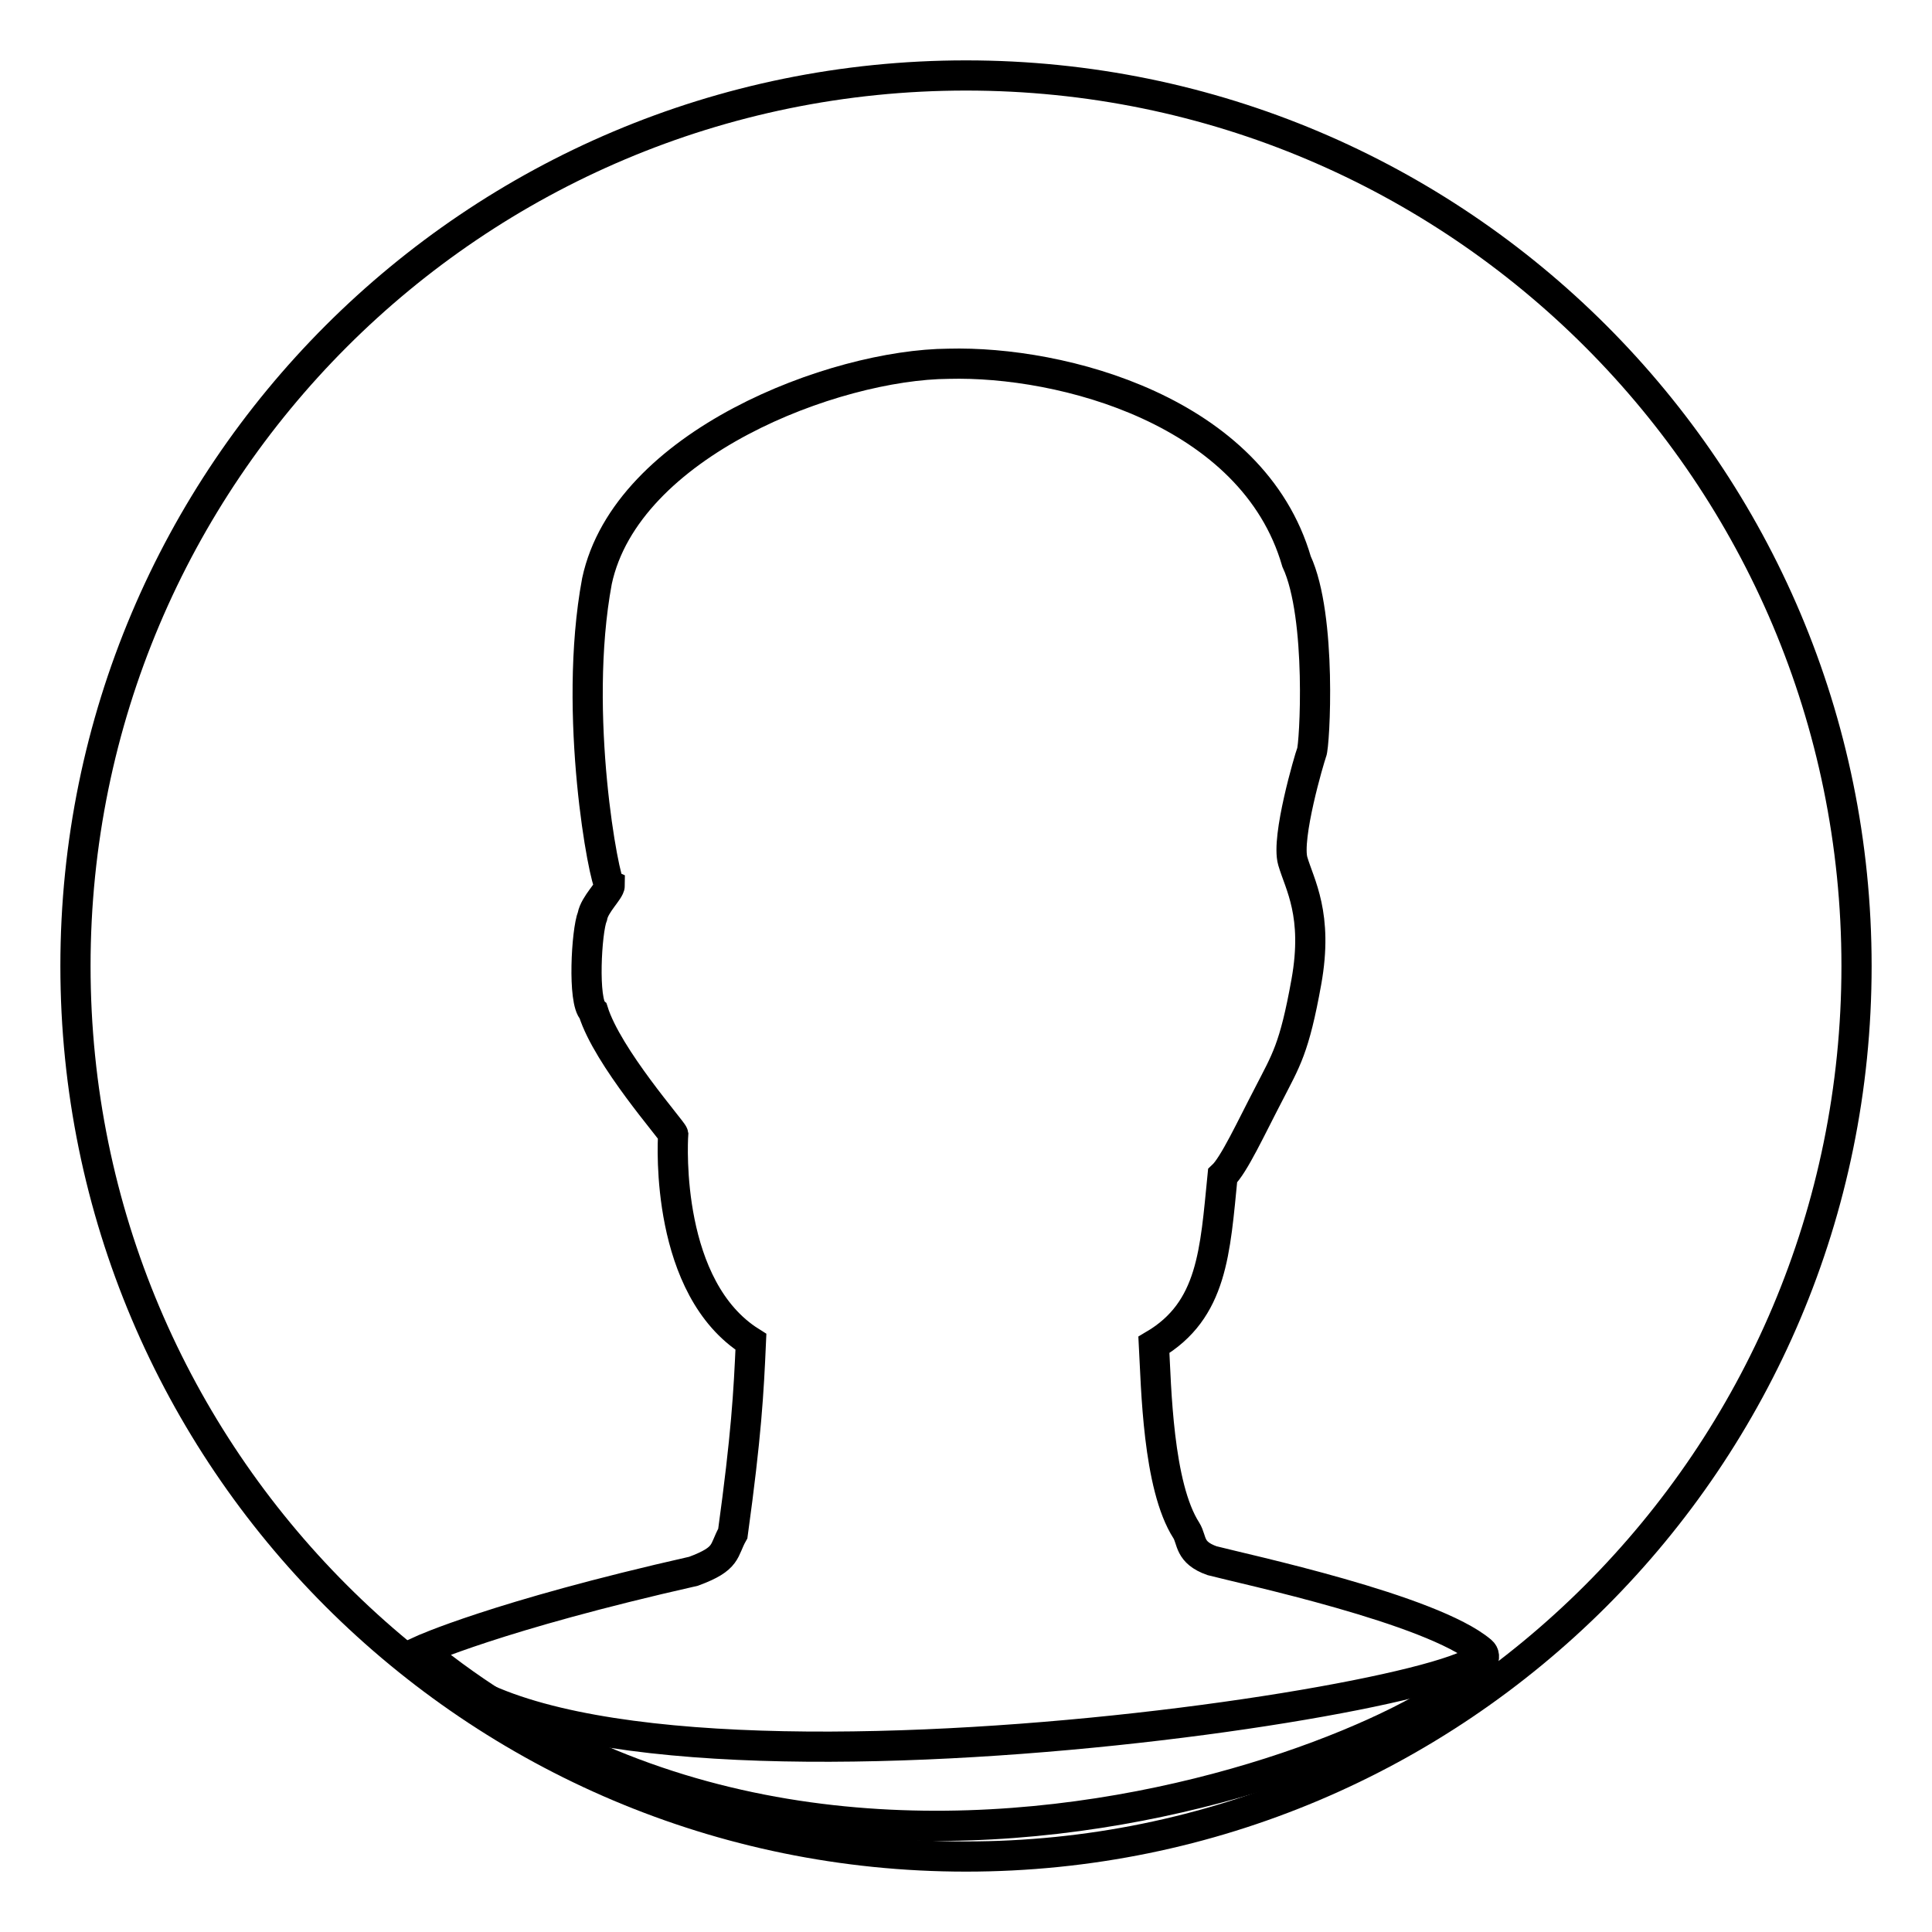 <?xml version="1.0" encoding="utf-8"?>
<!-- Svg Vector Icons : http://www.onlinewebfonts.com/icon -->
<!DOCTYPE svg PUBLIC "-//W3C//DTD SVG 1.1//EN" "http://www.w3.org/Graphics/SVG/1.1/DTD/svg11.dtd">
<svg version="1.1" xmlns="http://www.w3.org/2000/svg" xmlns:xlink="http://www.w3.org/1999/xlink" x="0px" y="0px" viewBox="0 0 256 256" enable-background="new 0 0 256 256" xml:space="preserve">
<g><g><path stroke-width="4" fill-opacity="0" stroke="#000000"  d="M10,128c0,65.2,52.8,118,118,118c65.2,0,118-52.8,118-118c0-65.2-52.8-118-118-118C62.8,10,10,62.8,10,128L10,128z"/><path stroke-width="4" fill-opacity="0" stroke="#000000"  d="M55.8,218.7c0,0,10-4.6,36.1-10.5c4.6-1.7,3.9-2.7,5.2-5c1.8-13.1,2.1-18.6,2.4-25.4c-11.3-7.1-10.4-26-10.3-27.5c-0.1-0.5-8.7-10.2-10.6-16.3c-1.4-1.3-0.9-10.6-0.1-12.6c0.3-1.6,2.3-3.4,2.3-4.1c-0.7-0.3-5-22.6-1.7-40.3c3.9-18.2,31.4-28.7,46.6-28.8c15-0.4,40.3,6.2,46.1,26.2c3.4,7.3,2.4,24.5,2,25.3c-0.3,0.8-3.4,11.3-2.5,14.4c0.9,3.1,3.4,7.1,1.8,16c-1.6,8.9-2.7,10.4-5,14.9c-2.3,4.4-4.6,9.4-6.1,10.8c-1,10-1.3,17.8-9.1,22.4c0.3,5.5,0.5,18.7,4.3,24.6c0.8,1.3,0.3,2.9,3.4,4c4.2,1.1,29.1,6.4,35.7,12C202.7,224.2,115.9,268.1,55.8,218.7z"/><path stroke-width="4" fill-opacity="0" stroke="#000000"  d="M196.1,218.7c6.6,5.5-122,25.7-140.3,0"/></g></g>
</svg>